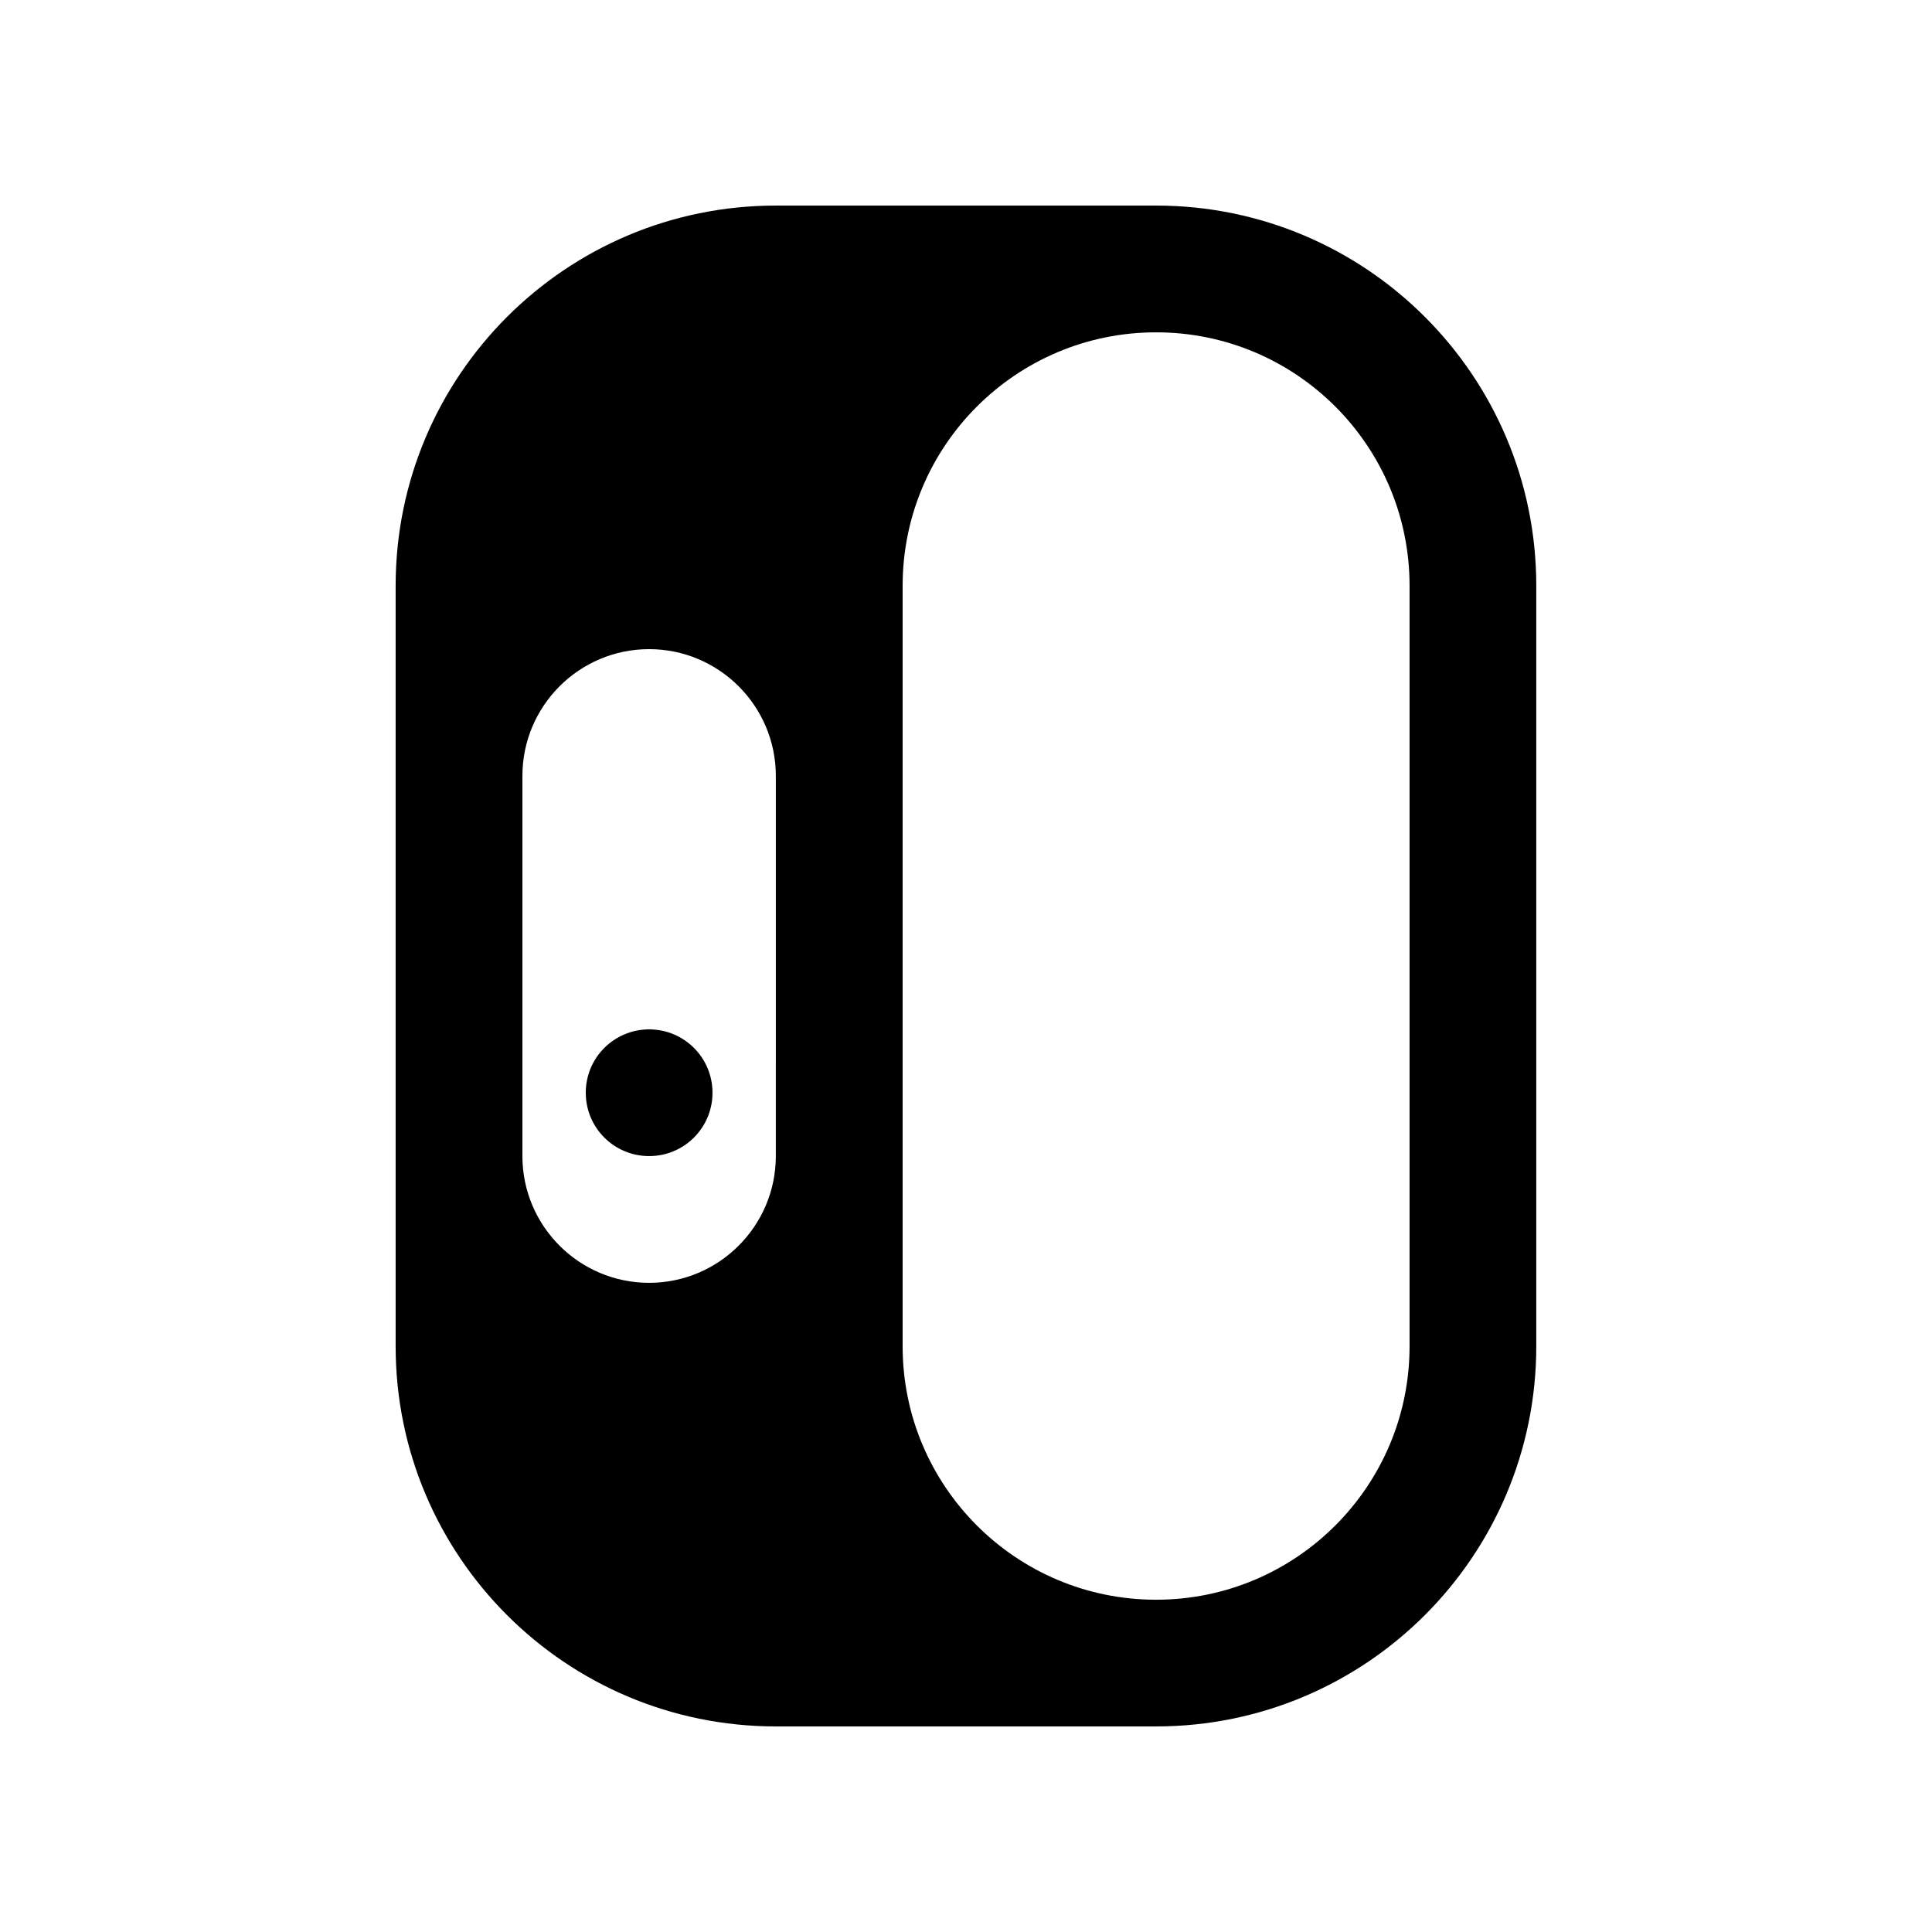 <?xml version="1.0" encoding="UTF-8"?>
<!-- Uploaded to: SVG Find, www.svgfind.com, Generator: SVG Find Mixer Tools -->
<svg fill="#000000" width="800px" height="800px" version="1.1" viewBox="144 144 512 512" xmlns="http://www.w3.org/2000/svg">
 <g>
  <path d="m450.38 198.48h-100.78c-55.645 0-100.75 45.113-100.75 100.76v201.54c0 55.645 45.117 100.74 100.76 100.74h100.76c55.645 0 100.76-45.117 100.76-100.76v-201.52c0-55.648-45.102-100.76-100.76-100.76zm-100.78 251.9c0 18.52-15.074 33.582-33.574 33.582-18.531 0-33.582-15.062-33.582-33.582v-100.76c0-18.531 15.055-33.59 33.57-33.59s33.59 15.055 33.59 33.59zm167.95 50.383c0 37.094-30.078 67.18-67.172 67.18-37.109 0-67.172-30.082-67.172-67.18v-201.52c0-37.094 30.078-67.172 67.172-67.172 37.109 0 67.172 30.078 67.172 67.172z"/>
  <path d="m332.82 433.58c0 9.301-7.512 16.797-16.797 16.797-9.277 0-16.789-7.496-16.789-16.797 0-9.281 7.512-16.785 16.793-16.785s16.793 7.504 16.793 16.785z"/>
 </g>
</svg>